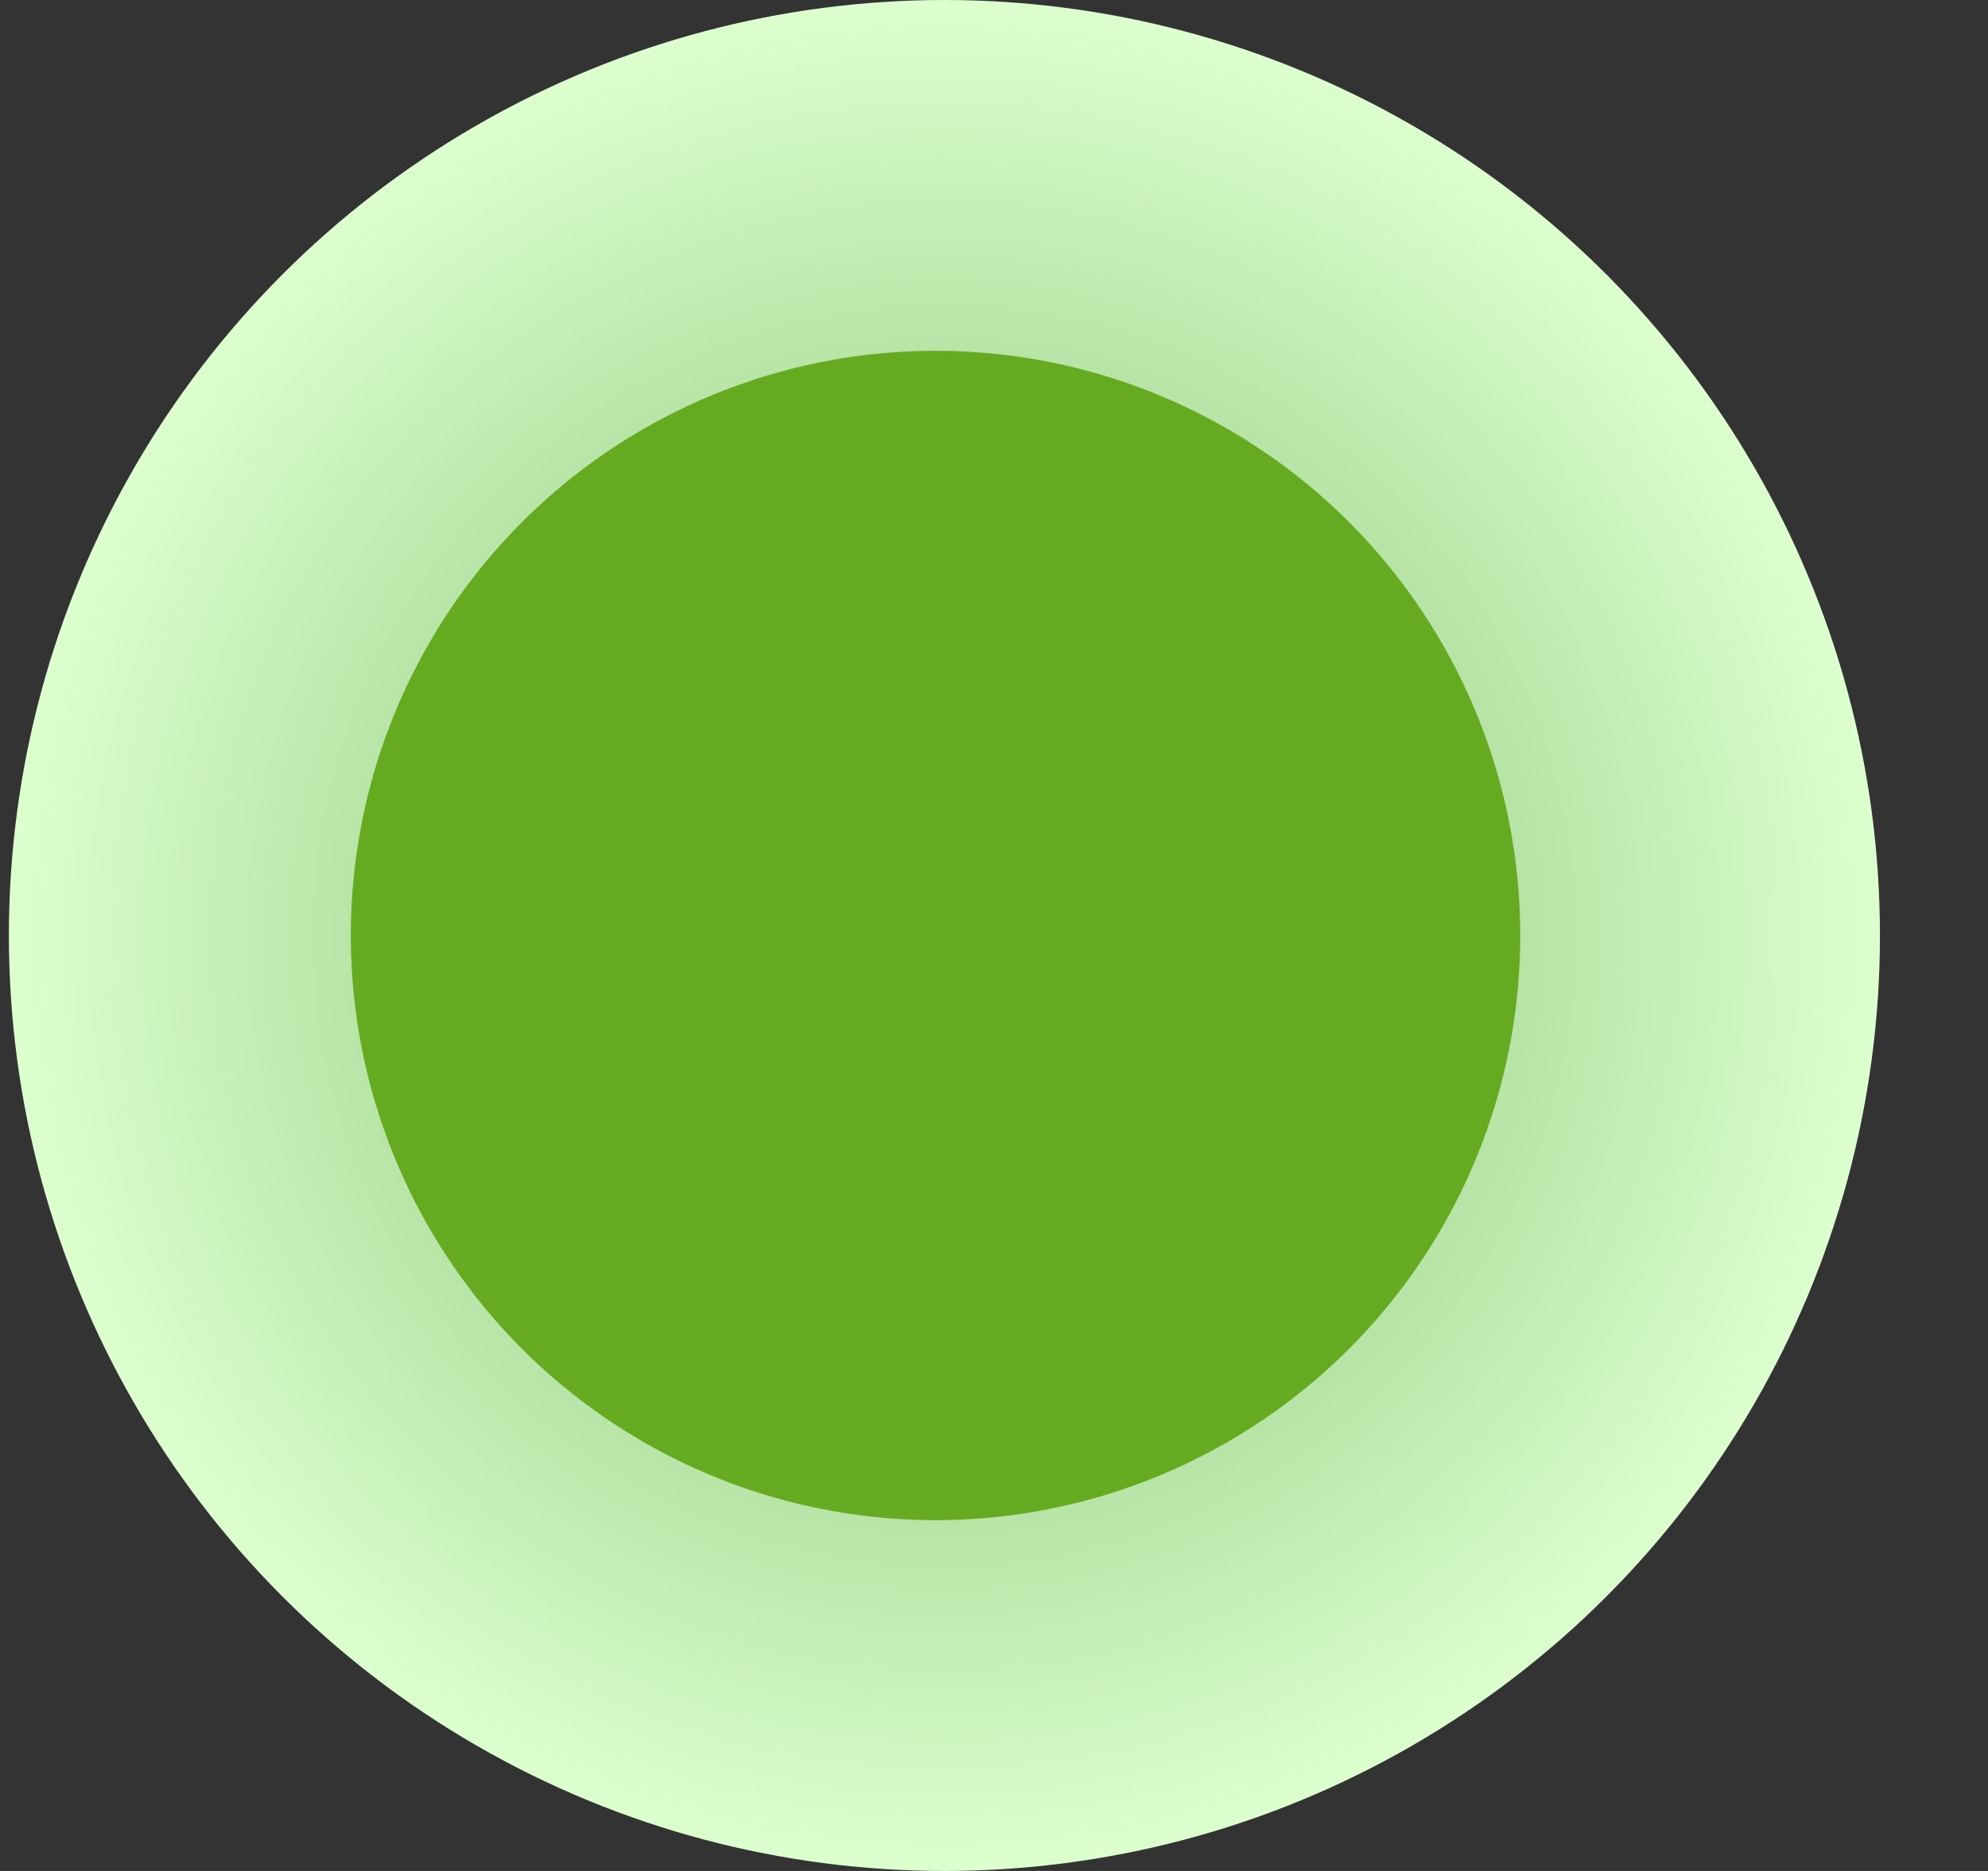 <svg width="17" height="16" viewBox="0 0 17 16" fill="none" xmlns="http://www.w3.org/2000/svg">
<rect x="0" y="0" width="17" height="16" fill="#333333" stroke="none"/>
<circle cx="8.076" cy="8" r="8" fill="url(#paint0_radial_1684_21314)"/>
<circle cx="8" cy="8" r="5" fill="#65AA20"/>
<defs>
<radialGradient id="paint0_radial_1684_21314" cx="0" cy="0" r="1" gradientUnits="userSpaceOnUse" gradientTransform="translate(8.076 8) rotate(90) scale(8)">
<stop stop-color="#7DB966"/>
<stop offset="1" stop-color="#DBFFCD"/>
</radialGradient>
</defs>
</svg>
